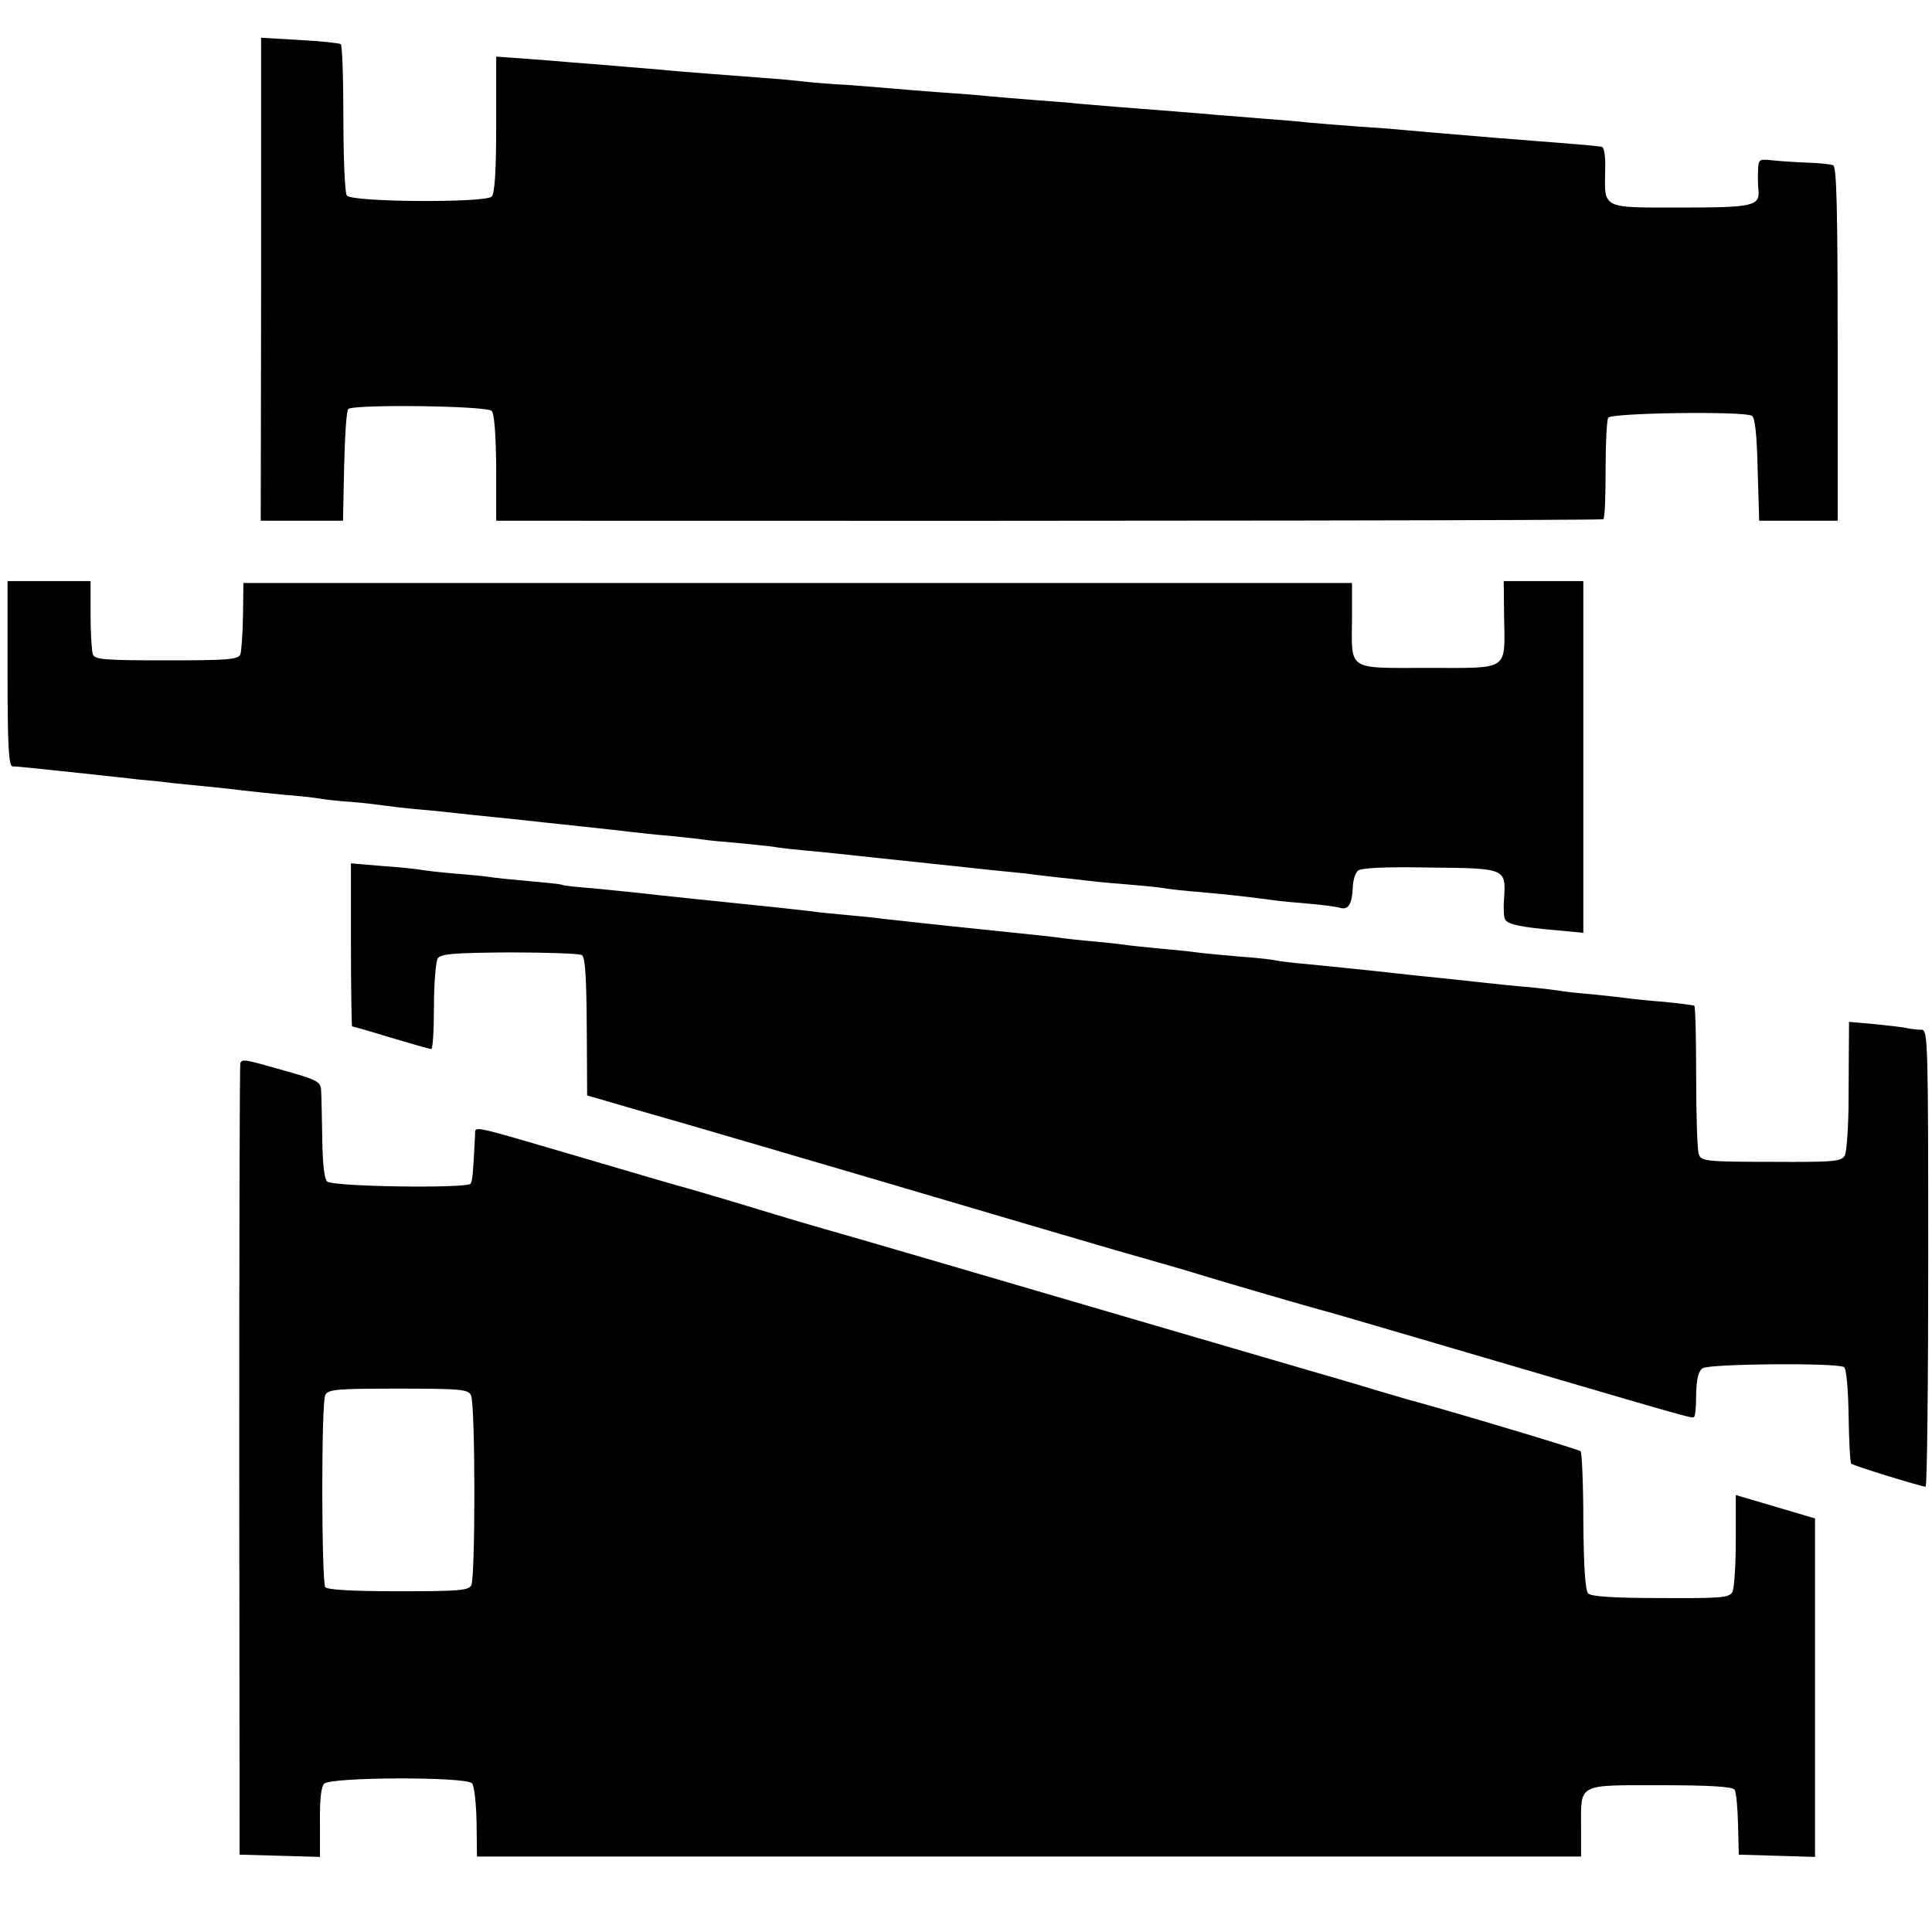 <?xml version="1.0" standalone="no"?>
<!DOCTYPE svg PUBLIC "-//W3C//DTD SVG 20010904//EN"
 "http://www.w3.org/TR/2001/REC-SVG-20010904/DTD/svg10.dtd">
<svg version="1.0" xmlns="http://www.w3.org/2000/svg"
 width="512pt" height="512pt" viewBox="0 0 512 512"
 preserveAspectRatio="xMidYMid meet">
<g transform="translate(0,512) scale(0.1,-0.1)"
fill="#000000" stroke="none">
<path d="M692 4380 l-1 -640 109 0 109 0 3 144 c2 80 6 148 11 152 12 13 366
9 380 -5 7 -7 11 -60 12 -151 l0 -140 170 0 c1548 -1 2758 1 2764 4 4 3 6 61
6 131 0 69 3 131 7 138 8 13 360 18 381 5 8 -5 13 -51 15 -143 l4 -135 104 0
104 0 0 469 c0 366 -3 470 -12 473 -7 3 -38 6 -68 7 -30 1 -72 4 -92 6 -37 4
-38 3 -39 -28 -1 -18 0 -40 1 -50 4 -43 -13 -47 -206 -47 -212 0 -202 -5 -200
103 1 32 -3 57 -9 58 -5 1 -21 2 -35 4 -23 2 -108 9 -250 20 -157 13 -189 16
-235 20 -27 3 -86 7 -130 10 -44 3 -100 8 -125 10 -25 3 -76 7 -115 10 -38 3
-95 8 -125 10 -30 3 -84 7 -120 10 -118 9 -204 16 -250 20 -25 3 -79 7 -120
10 -41 3 -95 8 -120 10 -25 3 -81 7 -125 10 -44 3 -100 8 -125 10 -25 2 -81 7
-125 10 -44 2 -100 7 -125 10 -43 5 -90 8 -247 20 -38 3 -90 7 -118 10 -27 2
-81 7 -120 10 -38 3 -95 8 -125 10 -30 3 -87 7 -125 10 l-70 5 0 -180 c0 -124
-4 -183 -12 -191 -17 -17 -373 -15 -384 3 -5 7 -9 99 -9 205 0 105 -3 194 -7
196 -5 3 -54 8 -109 11 l-102 6 0 -640z"/>
<path d="M20 3335 c0 -189 3 -245 13 -246 14 0 48 -4 191 -19 55 -6 121 -13
146 -16 25 -2 63 -6 85 -9 22 -2 67 -7 100 -10 33 -3 74 -8 90 -10 17 -2 64
-7 105 -11 41 -3 84 -8 95 -10 11 -2 49 -7 85 -9 36 -3 76 -8 90 -10 14 -2 54
-7 90 -10 36 -3 81 -8 100 -10 19 -2 62 -7 95 -10 33 -3 76 -8 95 -10 19 -2
82 -9 140 -15 58 -6 119 -13 135 -15 17 -2 61 -7 99 -10 38 -4 79 -8 90 -10
12 -2 53 -6 91 -9 39 -4 81 -8 95 -10 14 -3 52 -7 85 -10 56 -5 81 -8 203 -21
46 -5 182 -19 292 -31 30 -3 71 -7 90 -9 19 -3 56 -7 82 -10 27 -3 67 -7 90
-10 24 -3 73 -7 109 -10 37 -3 75 -7 85 -9 11 -2 53 -7 94 -10 78 -7 131 -13
190 -21 19 -3 64 -7 100 -10 36 -3 72 -8 82 -11 21 -6 31 10 33 53 0 18 6 38
13 45 8 8 66 11 189 9 203 -2 204 -2 199 -81 -2 -26 -1 -52 3 -57 8 -13 41
-20 132 -28 l75 -7 0 466 0 466 -105 0 -106 0 1 -92 c2 -148 17 -138 -201
-138 -218 0 -203 -10 -202 135 l0 90 -1469 0 -1469 0 -1 -87 c-1 -47 -4 -93
-7 -102 -6 -14 -32 -16 -196 -16 -163 0 -190 2 -195 16 -3 9 -6 56 -6 105 l0
89 -110 0 -110 0 0 -245z"/>
<path d="M930 2616 c0 -119 2 -216 3 -216 2 0 48 -13 103 -30 54 -16 102 -30
107 -30 4 0 7 51 7 113 0 61 5 119 10 127 8 12 41 15 190 16 99 0 185 -3 192
-7 9 -6 12 -58 13 -190 l1 -182 134 -39 c134 -38 484 -141 610 -178 227 -67
688 -203 705 -207 11 -3 63 -18 115 -33 151 -46 342 -101 375 -110 17 -4 122
-35 235 -68 794 -233 753 -222 760 -216 3 3 5 30 5 61 1 39 6 59 17 67 17 12
355 15 375 3 6 -4 11 -58 12 -129 1 -67 4 -124 7 -127 5 -5 183 -60 197 -61 4
0 7 272 7 605 0 569 -1 605 -17 606 -10 0 -27 2 -38 4 -11 3 -50 7 -87 11
l-68 6 0 -31 c0 -17 -1 -93 -1 -168 0 -75 -5 -145 -10 -155 -9 -16 -26 -18
-195 -17 -174 0 -186 2 -192 20 -4 10 -7 103 -7 205 0 102 -2 187 -5 189 -3 1
-39 6 -80 10 -41 3 -86 8 -100 10 -14 2 -54 6 -90 10 -36 3 -76 7 -90 10 -14
2 -54 7 -90 10 -36 3 -81 8 -100 10 -91 10 -139 15 -180 19 -61 7 -158 17
-196 21 -17 2 -62 6 -100 10 -38 3 -76 8 -84 10 -8 2 -51 7 -95 10 -44 4 -91
8 -105 10 -14 2 -56 7 -95 10 -38 4 -81 8 -95 10 -14 2 -54 7 -90 10 -36 3
-81 8 -100 11 -40 5 -143 15 -275 29 -50 5 -120 13 -185 20 -19 3 -62 7 -95
10 -33 3 -76 7 -95 10 -19 2 -60 7 -90 10 -137 14 -320 33 -380 40 -19 2 -69
7 -110 11 -41 3 -77 7 -80 9 -3 2 -43 6 -89 10 -46 4 -93 9 -105 11 -11 2 -52
6 -91 9 -38 3 -79 8 -90 10 -11 2 -57 7 -102 10 l-83 7 0 -216z"/>
<path d="M637 2303 c-2 -5 -3 -478 -3 -1053 l1 -1045 107 -3 106 -3 0 91 c-1
59 3 95 11 103 18 18 377 19 392 1 6 -7 11 -54 12 -104 l1 -90 1463 0 1463 0
0 76 c0 119 -12 113 210 113 134 0 192 -4 197 -12 4 -6 8 -48 9 -92 l2 -80
101 -3 101 -3 0 449 0 448 -105 31 -105 31 0 -120 c0 -66 -4 -127 -9 -137 -8
-15 -29 -17 -190 -16 -123 0 -184 4 -192 12 -8 8 -12 70 -13 192 0 98 -4 182
-7 185 -5 5 -356 110 -454 136 -16 5 -77 22 -135 40 -58 17 -112 33 -120 35
-8 2 -208 61 -445 130 -406 119 -806 236 -850 248 -11 3 -90 26 -175 52 -85
26 -168 50 -185 55 -16 4 -140 40 -275 80 -307 90 -290 87 -291 64 -5 -103 -7
-125 -12 -131 -13 -13 -366 -8 -380 6 -8 8 -12 48 -13 114 -1 56 -2 113 -3
127 -1 23 -9 28 -98 53 -106 30 -110 31 -116 20z m611 -880 c12 -23 12 -482 1
-504 -7 -14 -33 -16 -194 -16 -123 0 -188 4 -193 11 -10 16 -11 488 0 509 8
15 28 17 193 17 165 0 185 -2 193 -17z"/>
</g>
</svg>

